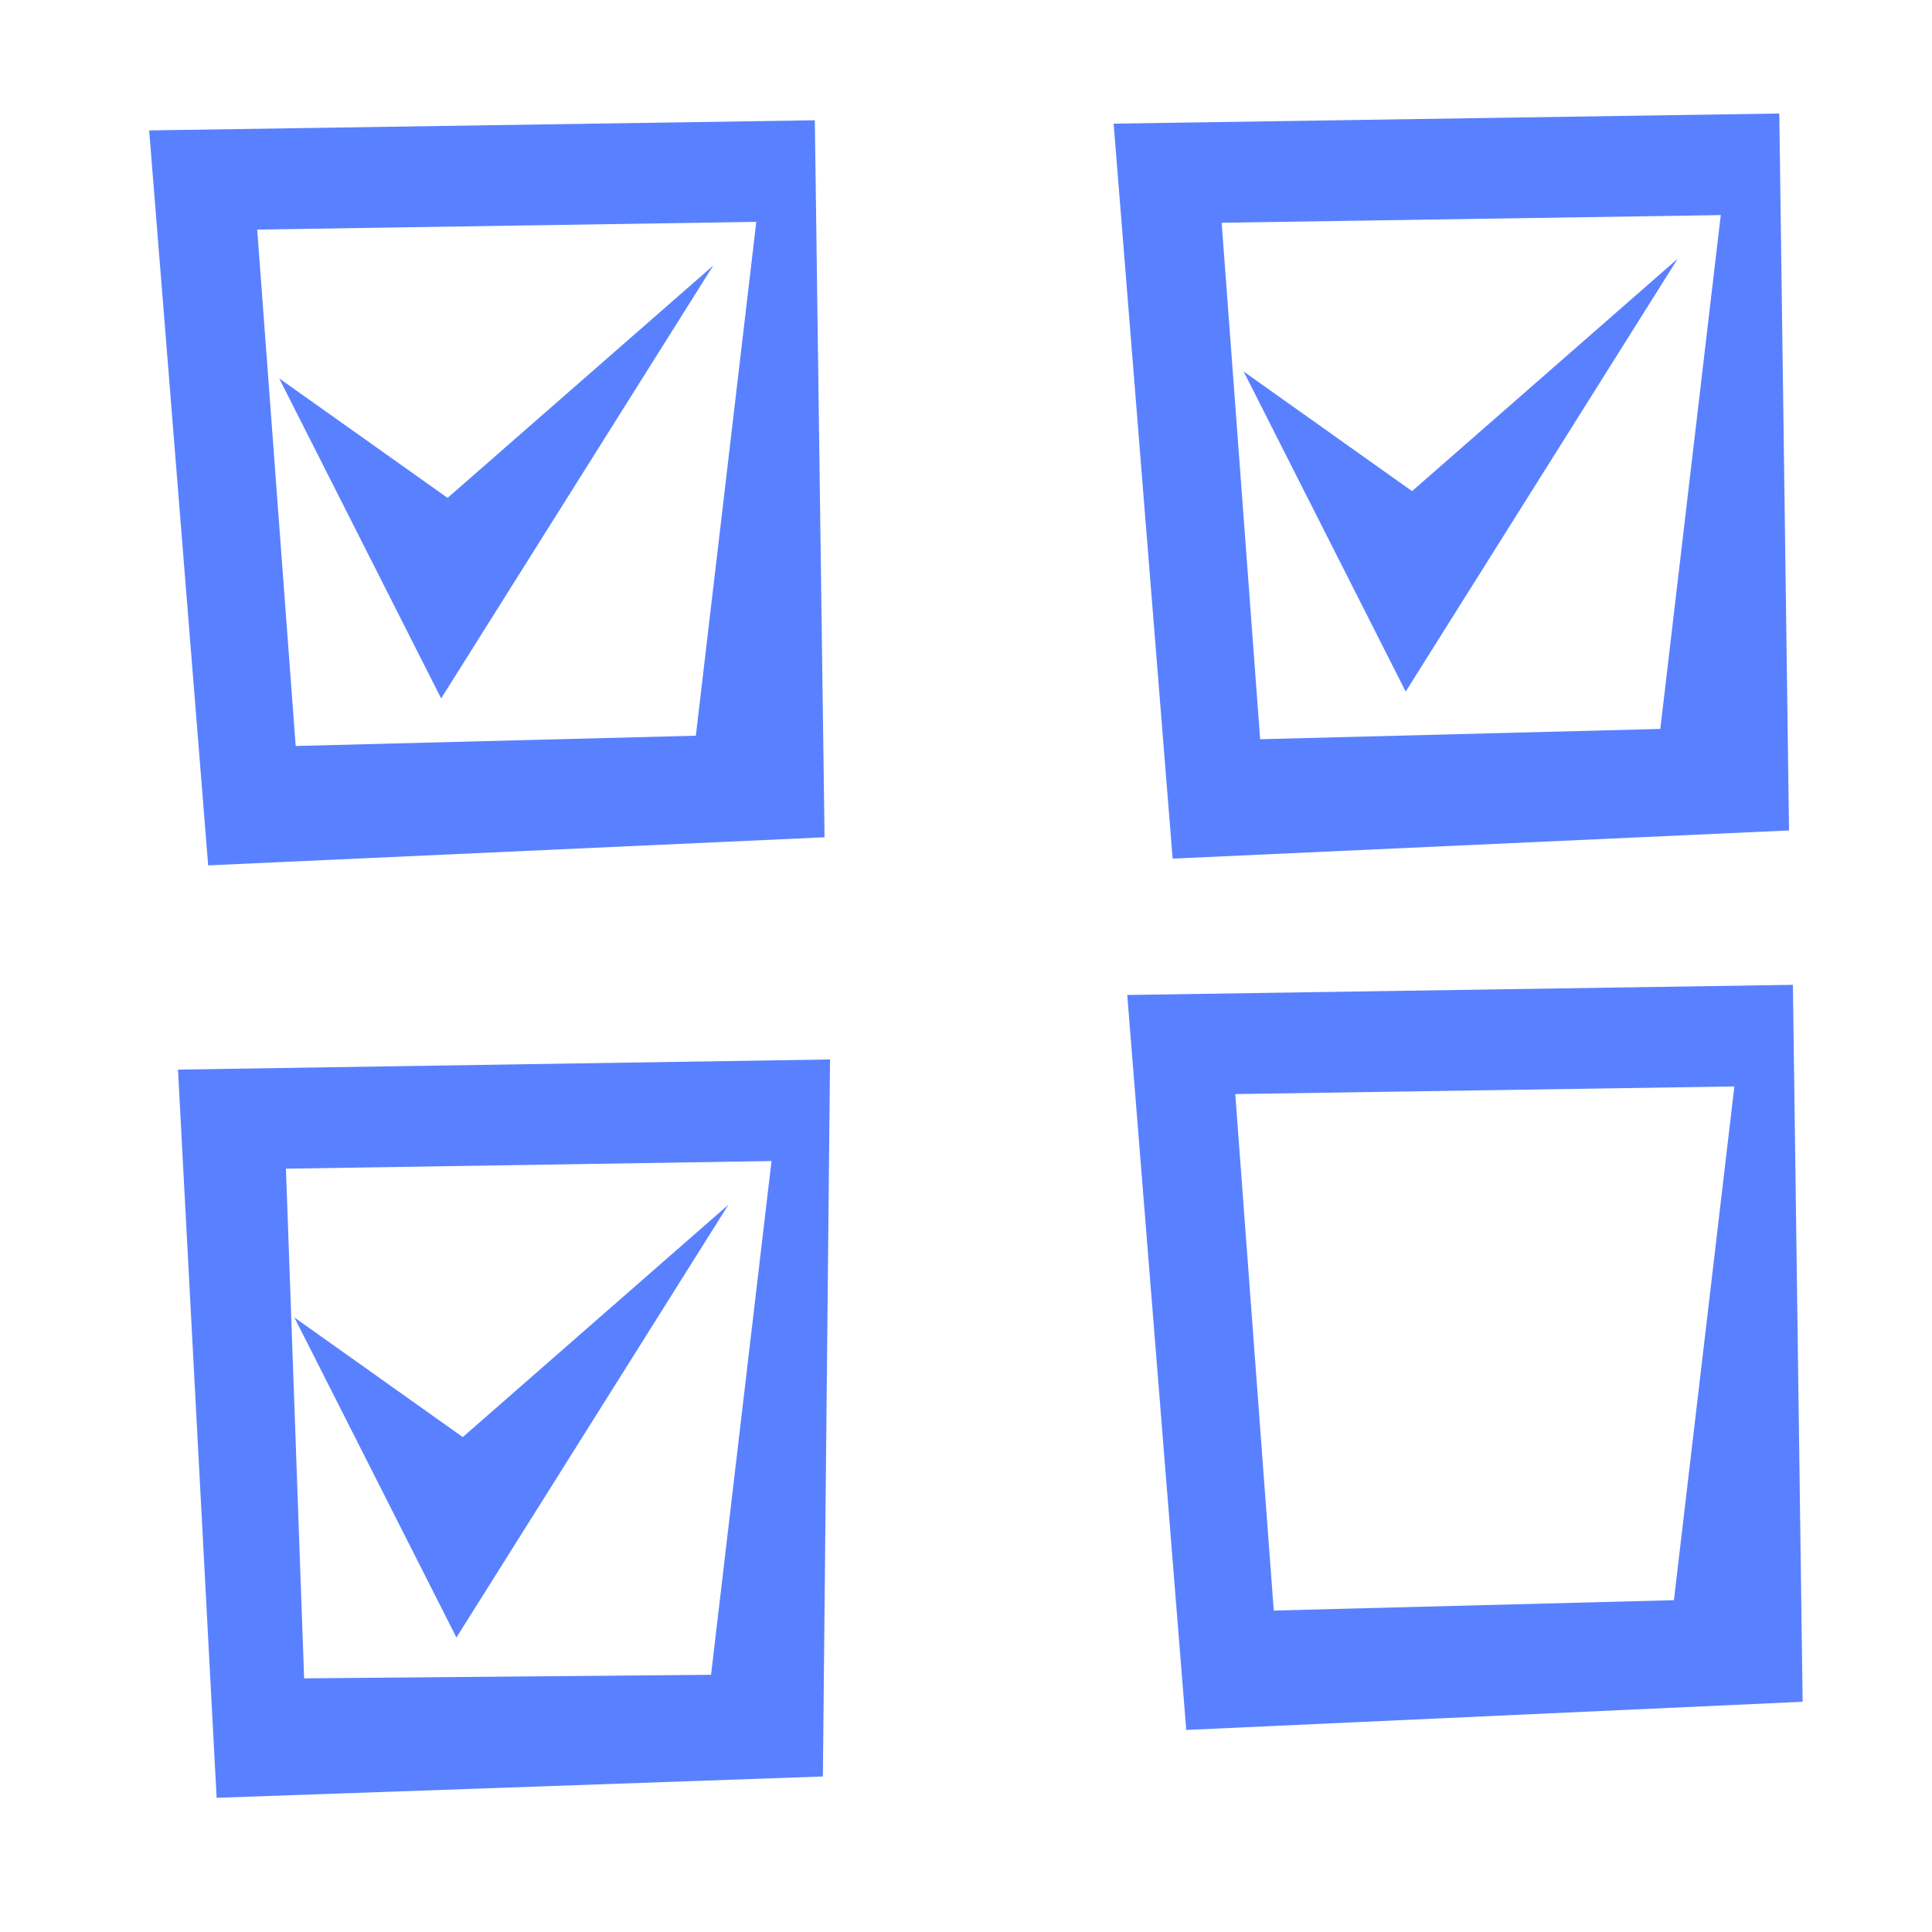<?xml version="1.0" encoding="UTF-8" standalone="no"?>
<svg
   xmlns:dc="http://purl.org/dc/elements/1.1/"
   xmlns:cc="http://creativecommons.org/ns#"
   xmlns:rdf="http://www.w3.org/1999/02/22-rdf-syntax-ns#"
   xmlns:svg="http://www.w3.org/2000/svg"
   xmlns="http://www.w3.org/2000/svg"
   xmlns:sodipodi="http://sodipodi.sourceforge.net/DTD/sodipodi-0.dtd"
   xmlns:inkscape="http://www.inkscape.org/namespaces/inkscape"
   id="svg12"
   viewBox="0 0 24 24"
   version="1.1"
   sodipodi:docname="management-Square.svg"
   inkscape:version="0.92.3 (2405546, 2018-03-11)">
  <sodipodi:namedview
     pagecolor="#1e2329"
     bordercolor="#666666"
     borderopacity="1"
     objecttolerance="10"
     gridtolerance="10"
     guidetolerance="10"
     inkscape:pageopacity="0"
     inkscape:pageshadow="2"
     inkscape:window-width="3840"
     inkscape:window-height="1993"
     id="namedview6"
     showgrid="false"
     inkscape:lockguides="true"
     inkscape:zoom="31.248148"
     inkscape:cx="17.609221"
     inkscape:cy="3.8309826"
     inkscape:window-x="-13"
     inkscape:window-y="-13"
     inkscape:window-maximized="1"
     inkscape:current-layer="svg12" />
  <defs
     id="defs16" />
  <path
     style="fill:#5981ff;fill-opacity:1;stroke:none;stroke-width:0.192;stroke-linecap:butt;stroke-linejoin:miter;stroke-miterlimit:4;stroke-dasharray:none;stroke-opacity:1"
     d="M 10.122,1.494 1.853,1.62 2.586,10.75 10.243,10.401 Z M 9.395,2.756 8.644,9.139 3.673,9.267 3.195,2.852 Z M 8.86,3.299 5.56,6.185 3.468,4.7 5.48,8.676 Z"
     id="path833"
     inkscape:connector-curvature="0" />
  <path
     inkscape:connector-curvature="0"
     style="fill:#5981ff;fill-opacity:1;stroke:none;stroke-width:0.192;stroke-linecap:butt;stroke-linejoin:miter;stroke-miterlimit:4;stroke-dasharray:none;stroke-opacity:1"
     d="m 10.311,13.161 -8.1,0.126 0.48,9.046 7.531,-0.265 z M 9.584,14.423 8.833,20.805 3.778,20.849 3.552,14.518 Z m -0.535,0.542 -3.3,2.887 -2.092,-1.486 2.013,3.976 z"
     id="path833-8"
     sodipodi:nodetypes="ccccccccccccccc" />
  <path
     style="fill:#5981ff;fill-opacity:1;stroke:none;stroke-width:0.192;stroke-linecap:butt;stroke-linejoin:miter;stroke-miterlimit:4;stroke-dasharray:none;stroke-opacity:1"
     d="m 22.103,1.41 -8.269,0.126 0.733,9.13 7.657,-0.35 z M 21.376,2.672 20.625,9.055 15.654,9.183 15.176,2.767 Z m -0.535,0.542 -3.3,2.887 -2.092,-1.486 2.013,3.976 z"
     id="path833-4"
     inkscape:connector-curvature="0" />
  <path
     style="fill:#5981ff;fill-opacity:1;stroke:none;stroke-width:0.192;stroke-linecap:butt;stroke-linejoin:miter;stroke-miterlimit:4;stroke-dasharray:none;stroke-opacity:1"
     d="m 22.272,12.234 -8.269,0.126 0.733,9.13 7.657,-0.35 z m -0.727,1.262 -0.751,6.382 -4.971,0.129 -0.478,-6.416 z"
     id="path833-6"
     inkscape:connector-curvature="0"
     sodipodi:nodetypes="cccccccccc" />
</svg>
